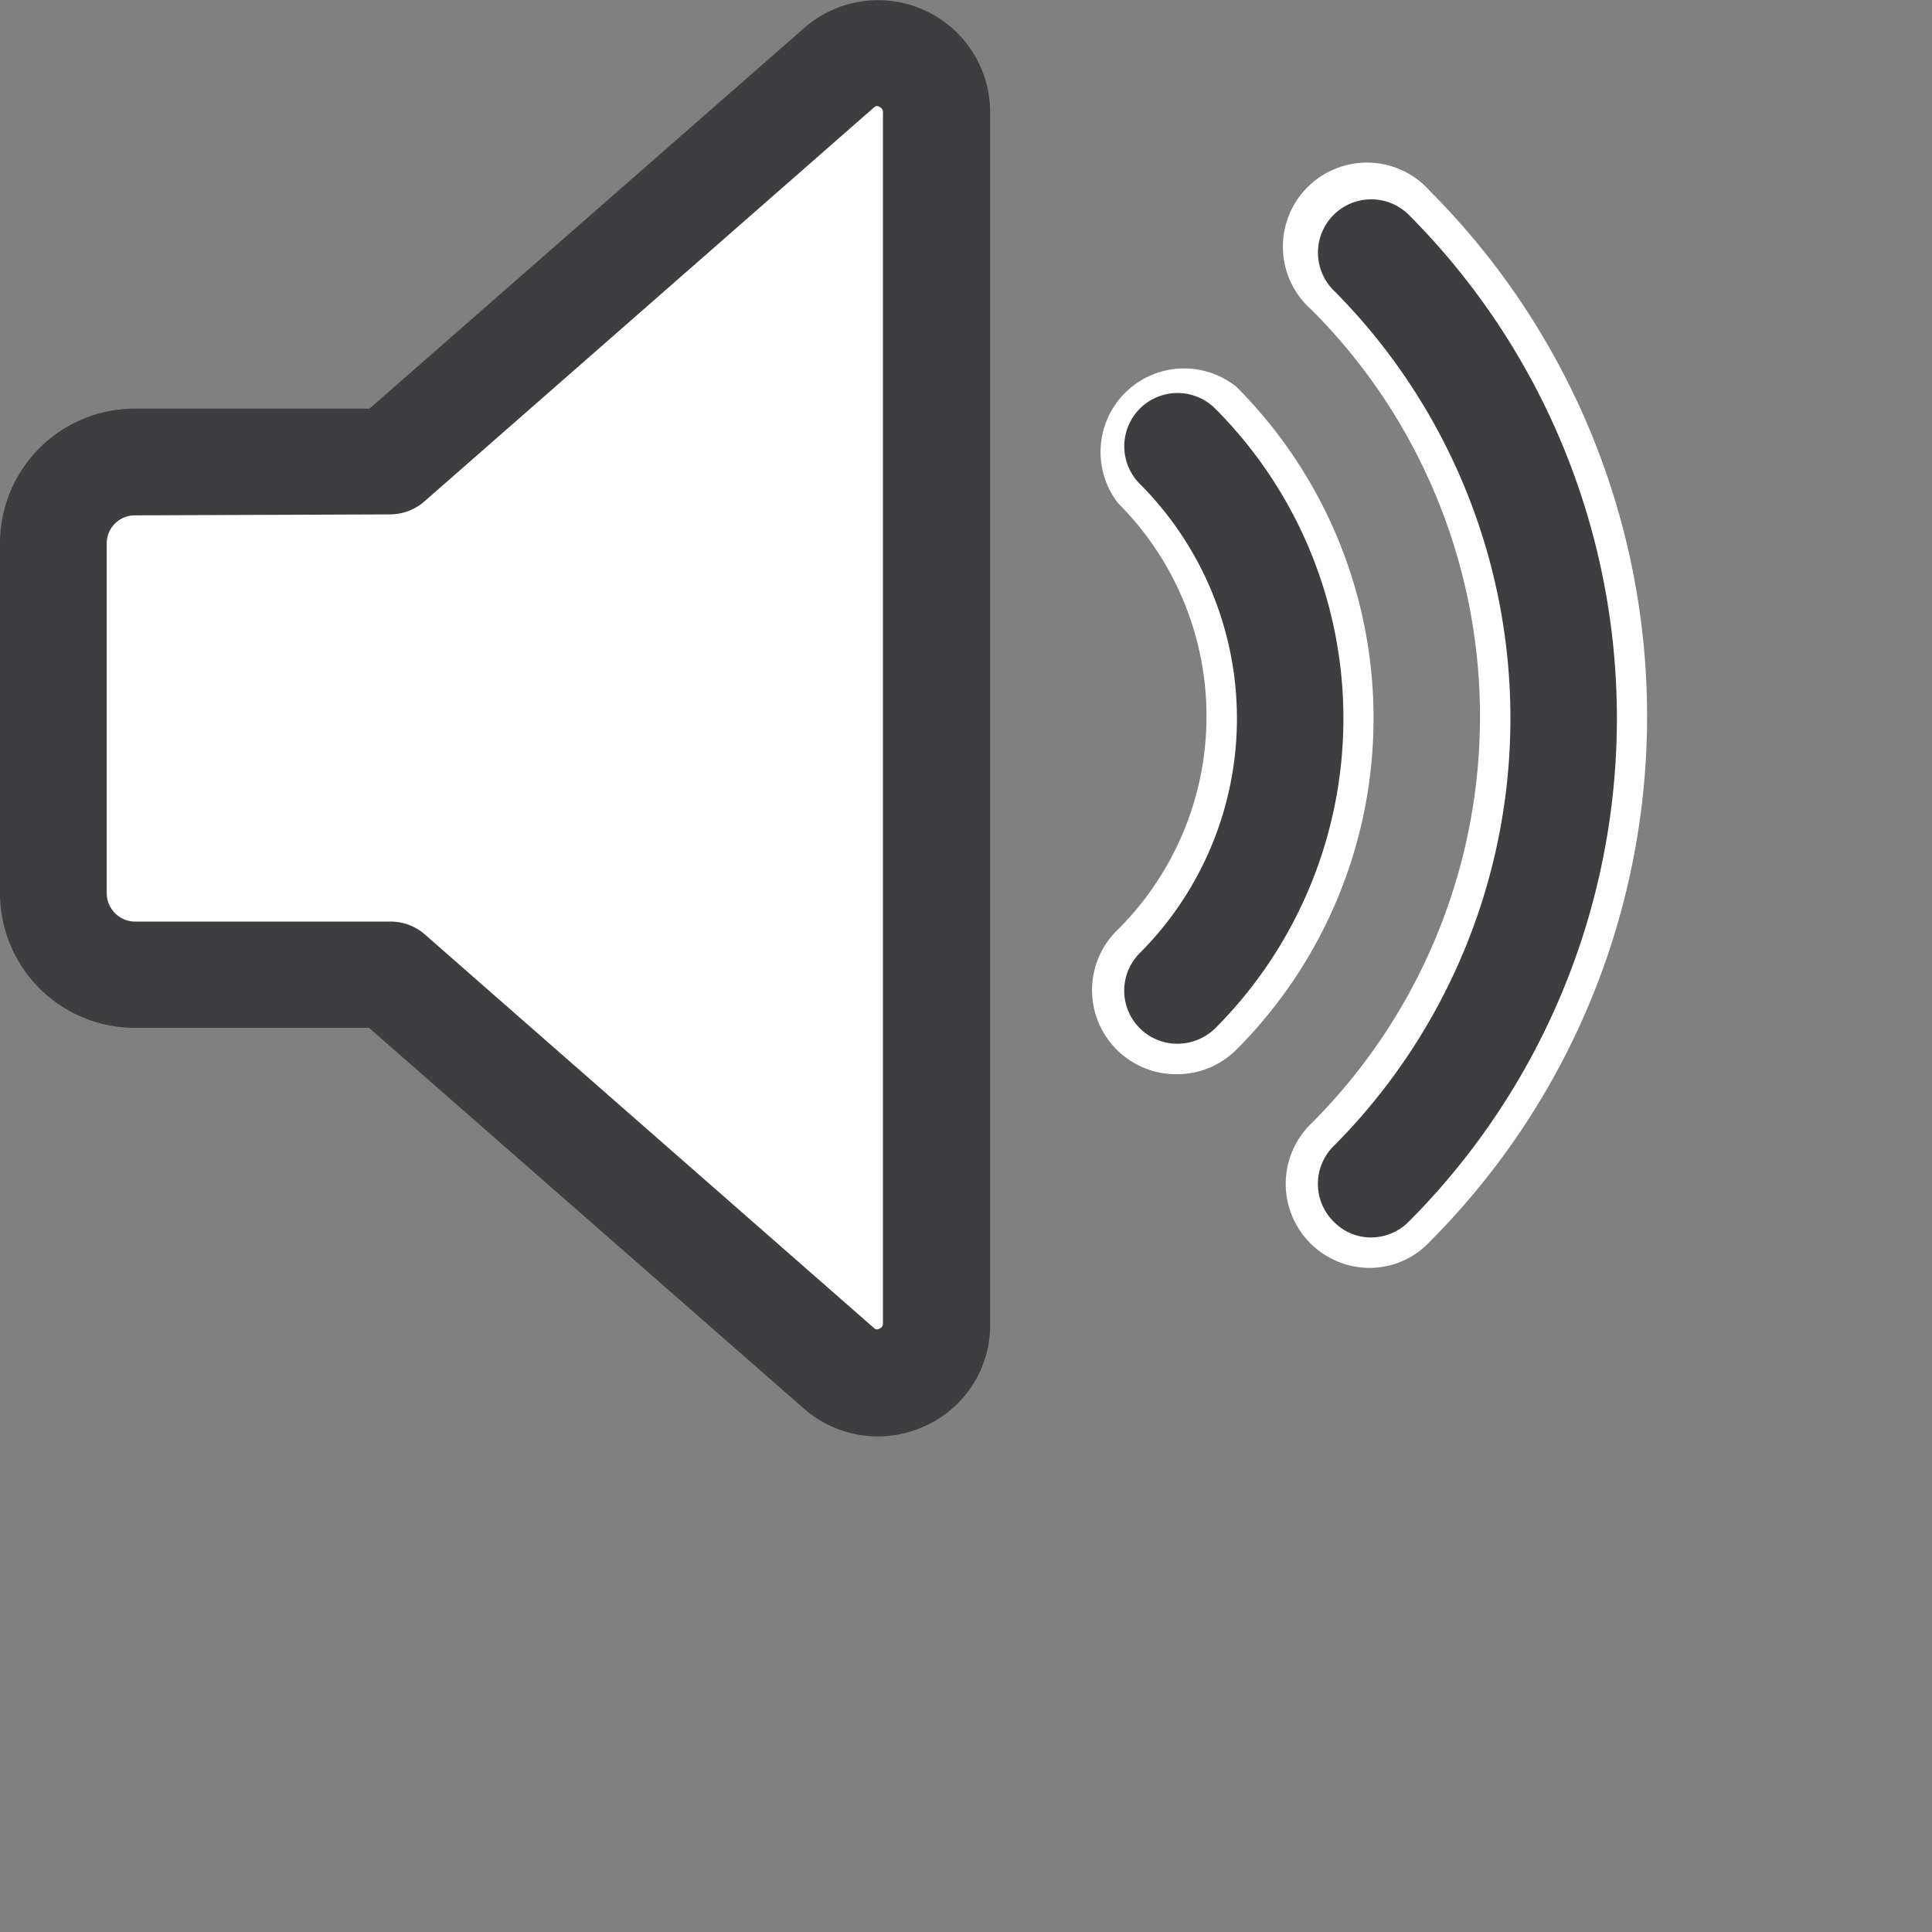 <svg id="Layer_1" data-name="Layer 1" xmlns="http://www.w3.org/2000/svg" viewBox="0 0 40 40"><rect x="0" y="0" width="40" height="40" fill="#808080" stroke="none"/><path d="M26.38,26.8a1.1,1.1,0,0,1-.78-1.88,6.87,6.87,0,0,0,0-9.71,1.1,1.1,0,0,1,1.56-1.56,9.08,9.08,0,0,1,0,12.83A1.13,1.13,0,0,1,26.38,26.8Z" transform="translate(-2 -5.19)" style="fill:#fff"/><path d="M26.38,27.43a1.74,1.74,0,0,1-1.23-3,6.23,6.23,0,0,0,0-8.82A1.73,1.73,0,0,1,27.6,13.2a9.71,9.71,0,0,1,0,13.72A1.73,1.73,0,0,1,26.38,27.43Zm0-13.47a.5.5,0,0,0-.34.13.48.48,0,0,0,0,.67,7.48,7.48,0,0,1,0,10.6.47.47,0,0,0,.67.67,8.46,8.46,0,0,0,0-11.94A.46.46,0,0,0,26.38,14Z" transform="translate(-2 -5.19)" style="fill:#fff"/><path d="M30.39,30.81a1.07,1.07,0,0,1-.78-.33,1.1,1.1,0,0,1,0-1.56,12.55,12.55,0,0,0,0-17.72,1.1,1.1,0,0,1,1.56-1.56,14.76,14.76,0,0,1,0,20.84A1.1,1.1,0,0,1,30.39,30.81Z" transform="translate(-2 -5.19)" style="fill:#fff"/><path d="M30.39,31.44a1.74,1.74,0,0,1-1.23-3,11.91,11.91,0,0,0,0-16.83,1.74,1.74,0,1,1,2.45-2.46,15.4,15.4,0,0,1,0,21.74A1.71,1.71,0,0,1,30.39,31.44Zm0-21.49a.45.45,0,0,0-.34.14.47.47,0,0,0,0,.66,13.18,13.18,0,0,1,0,18.62.47.47,0,0,0,.67.67,14.12,14.12,0,0,0,0-19.95A.43.43,0,0,0,30.39,10Z" transform="translate(-2 -5.19)" style="fill:#fff"/><path d="M26.38,26.8a1.1,1.1,0,0,1-.78-1.88,6.87,6.87,0,0,0,0-9.71,1.1,1.1,0,0,1,1.56-1.56,9.08,9.08,0,0,1,0,12.83A1.13,1.13,0,0,1,26.38,26.8Z" transform="translate(-2 -5.19)" style="fill:#3e3e40"/><path d="M30.39,30.81a1.07,1.07,0,0,1-.78-.33,1.1,1.1,0,0,1,0-1.56,12.55,12.55,0,0,0,0-17.72,1.1,1.1,0,0,1,1.56-1.56,14.76,14.76,0,0,1,0,20.84A1.1,1.1,0,0,1,30.39,30.81Z" transform="translate(-2 -5.19)" style="fill:#3e3e40"/><path d="M19.37,6.6l-9.3,8.15H4.78A1.69,1.69,0,0,0,3.1,16.43v7.26a1.69,1.69,0,0,0,1.68,1.68h5.29l9.3,8.15a1.22,1.22,0,0,0,2-.91V7.52A1.22,1.22,0,0,0,19.37,6.6Z" transform="translate(-2 -5.19)" style="fill:#fff"/><path d="M20.16,34.93a2.33,2.33,0,0,1-1.52-.58l-9-7.88H4.78A2.79,2.79,0,0,1,2,23.69V16.43a2.79,2.79,0,0,1,2.78-2.78H9.65l9-7.88a2.32,2.32,0,0,1,3.85,1.75V32.61a2.29,2.29,0,0,1-1.36,2.11A2.35,2.35,0,0,1,20.16,34.93ZM4.78,15.86a.58.58,0,0,0-.57.57v7.26a.59.59,0,0,0,.57.58h5.29a1.08,1.08,0,0,1,.73.27l9.3,8.15a.09.09,0,0,0,.12,0,.1.1,0,0,0,.06-.1V7.52a.11.11,0,0,0-.06-.11.09.09,0,0,0-.12,0h0l-9.3,8.15a1.09,1.09,0,0,1-.73.28ZM19.37,6.6Z" transform="translate(-2 -5.19)" style="fill:#3e3e40"/></svg>